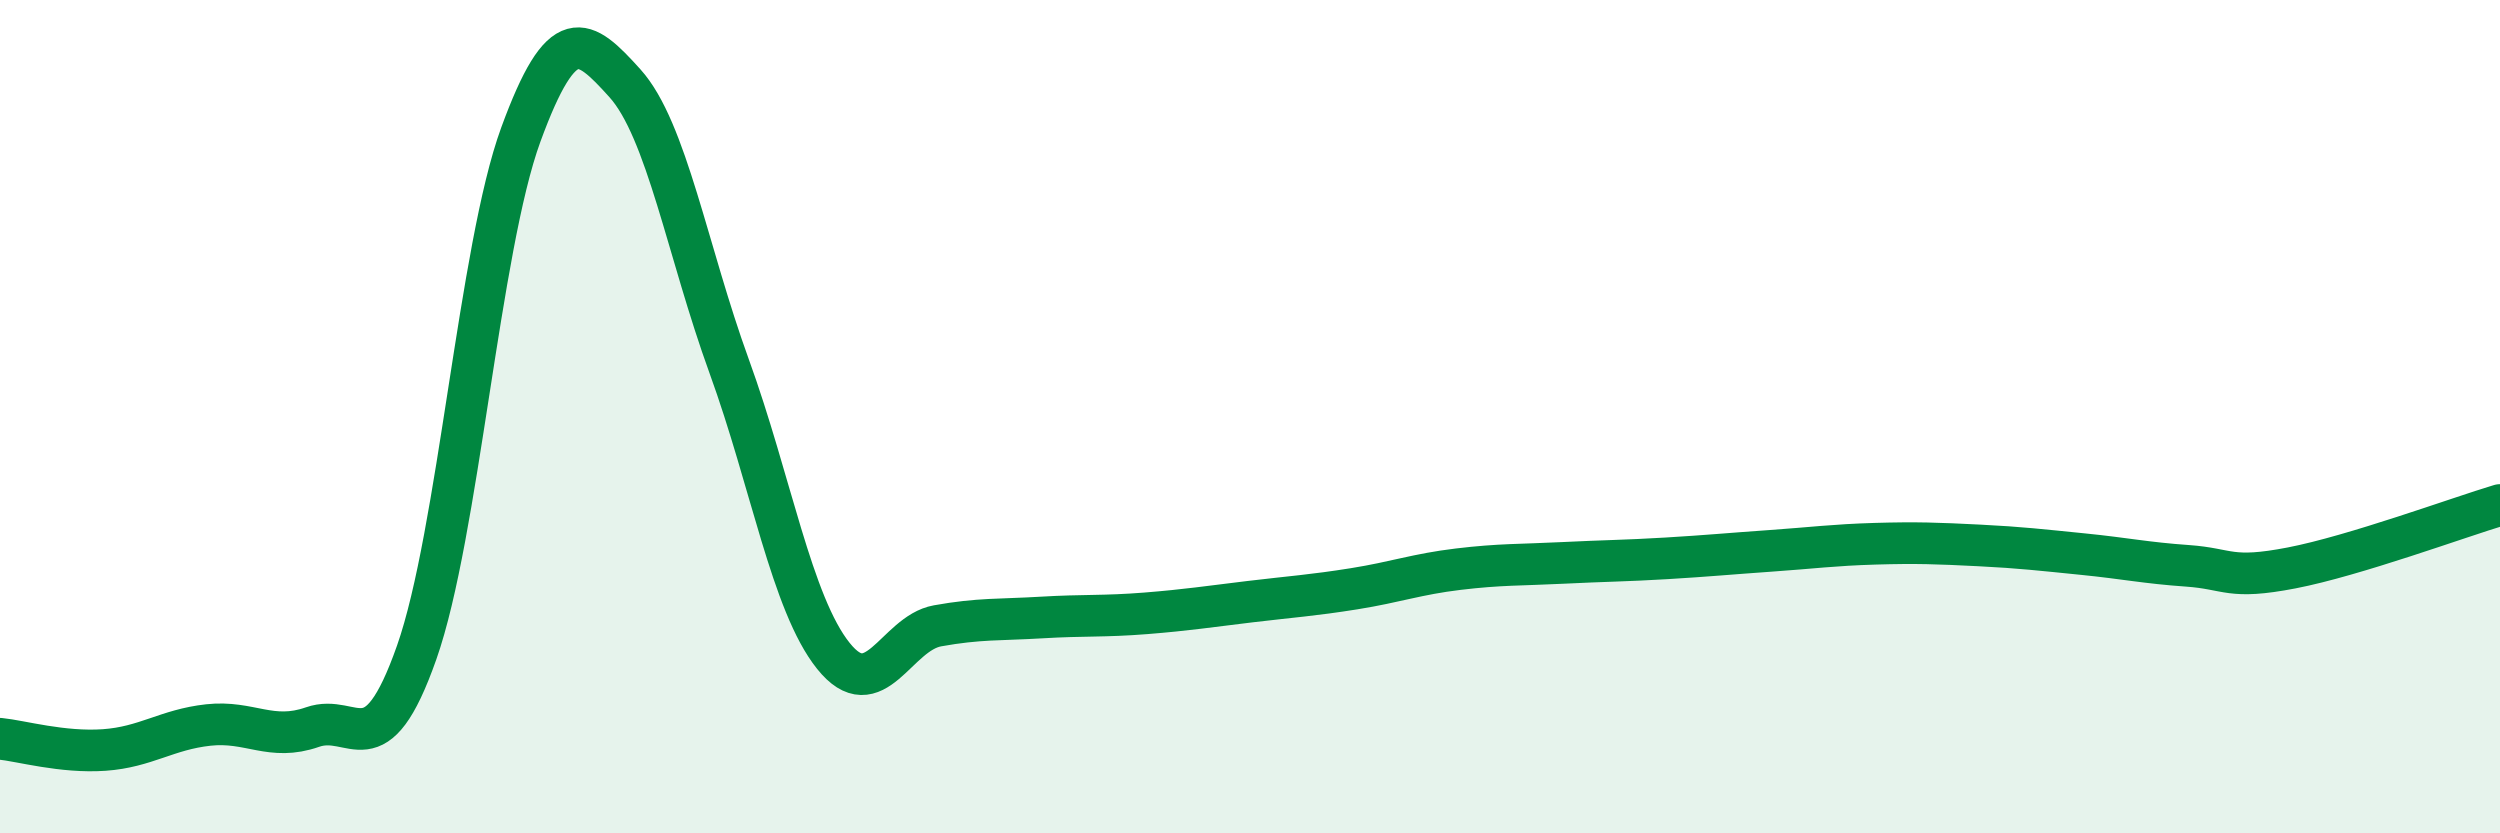 
    <svg width="60" height="20" viewBox="0 0 60 20" xmlns="http://www.w3.org/2000/svg">
      <path
        d="M 0,17.73 C 0.5,17.78 1.5,18.07 2.5,18 C 3.5,17.93 4,17.51 5,17.4 C 6,17.29 6.5,17.8 7.5,17.45 C 8.5,17.1 9,18.5 10,15.66 C 11,12.82 11.5,5.96 12.5,3.23 C 13.5,0.5 14,0.89 15,2 C 16,3.11 16.5,6.04 17.5,8.79 C 18.5,11.54 19,14.49 20,15.74 C 21,16.99 21.5,15.2 22.5,15.02 C 23.5,14.84 24,14.88 25,14.82 C 26,14.76 26.5,14.8 27.5,14.72 C 28.5,14.64 29,14.56 30,14.44 C 31,14.32 31.5,14.29 32.5,14.13 C 33.5,13.97 34,13.78 35,13.66 C 36,13.54 36.5,13.56 37.5,13.51 C 38.5,13.46 39,13.46 40,13.4 C 41,13.34 41.5,13.29 42.5,13.22 C 43.5,13.15 44,13.08 45,13.05 C 46,13.02 46.5,13.04 47.5,13.09 C 48.5,13.14 49,13.2 50,13.3 C 51,13.4 51.5,13.51 52.5,13.58 C 53.5,13.65 53.5,13.92 55,13.63 C 56.5,13.34 59,12.42 60,12.12L60 20L0 20Z"
        fill="#008740"
        opacity="0.1"
        stroke-linecap="round"
        stroke-linejoin="round"
      />
      <path
        d="M 0,17.73 C 0.5,17.78 1.5,18.07 2.5,18 C 3.5,17.93 4,17.51 5,17.4 C 6,17.29 6.5,17.8 7.5,17.45 C 8.5,17.1 9,18.5 10,15.66 C 11,12.82 11.5,5.96 12.5,3.23 C 13.5,0.5 14,0.89 15,2 C 16,3.11 16.5,6.04 17.5,8.79 C 18.5,11.54 19,14.49 20,15.74 C 21,16.99 21.5,15.2 22.5,15.02 C 23.5,14.84 24,14.88 25,14.82 C 26,14.76 26.5,14.8 27.5,14.72 C 28.5,14.64 29,14.56 30,14.44 C 31,14.32 31.5,14.29 32.5,14.13 C 33.5,13.97 34,13.78 35,13.66 C 36,13.54 36.5,13.56 37.5,13.51 C 38.5,13.46 39,13.46 40,13.4 C 41,13.34 41.5,13.29 42.5,13.22 C 43.5,13.15 44,13.08 45,13.05 C 46,13.02 46.5,13.04 47.5,13.09 C 48.5,13.14 49,13.2 50,13.3 C 51,13.4 51.5,13.51 52.5,13.58 C 53.5,13.65 53.5,13.92 55,13.63 C 56.5,13.34 59,12.42 60,12.12"
        stroke="#008740"
        stroke-width="1"
        fill="none"
        stroke-linecap="round"
        stroke-linejoin="round"
      />
    </svg>
  